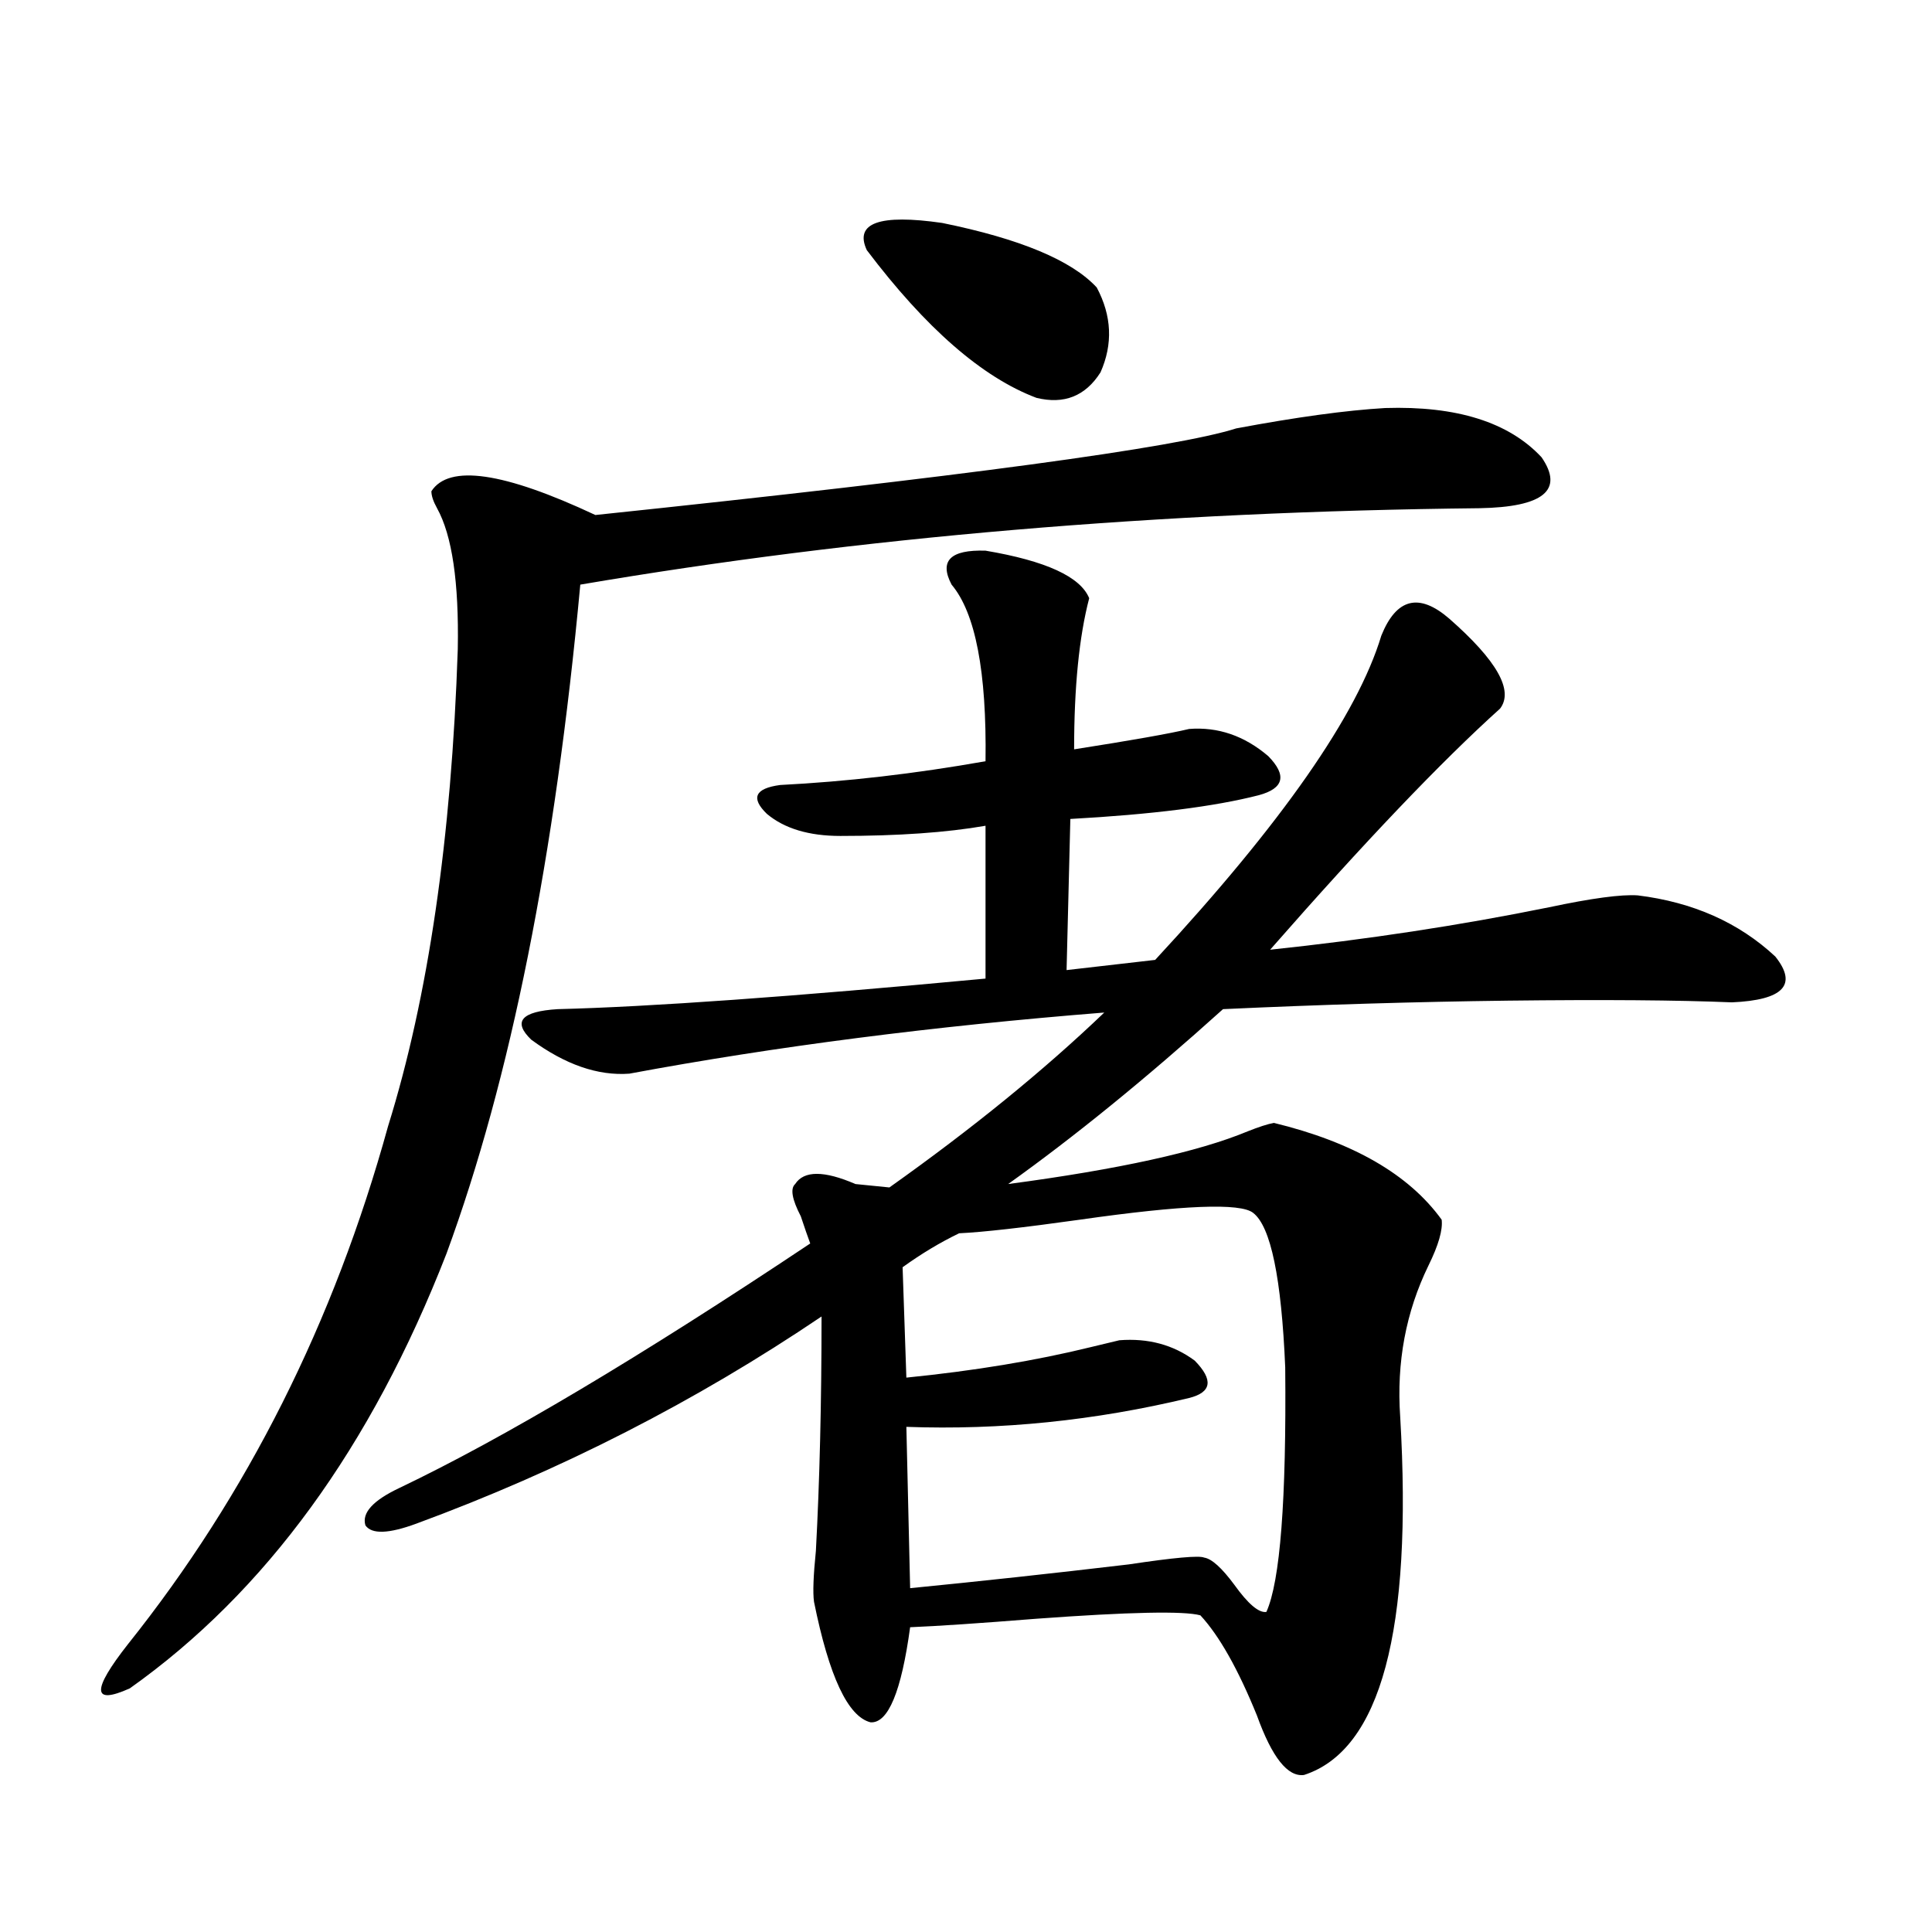 <?xml version="1.0" encoding="utf-8"?>
<!-- Generator: Adobe Illustrator 16.0.0, SVG Export Plug-In . SVG Version: 6.00 Build 0)  -->
<!DOCTYPE svg PUBLIC "-//W3C//DTD SVG 1.1//EN" "http://www.w3.org/Graphics/SVG/1.1/DTD/svg11.dtd">
<svg version="1.1" id="图层_1" xmlns="http://www.w3.org/2000/svg" xmlns:xlink="http://www.w3.org/1999/xlink" x="0px" y="0px"
	 width="1000px" height="1000px" viewBox="0 0 1000 1000" enable-background="new 0 0 1000 1000" xml:space="preserve">
<path d="M716.934,211.195c37.072-1.167,64.054,7.333,80.974,25.488c11.707,17.001,0.976,25.79-32.194,26.367
	c-165.85,1.758-320.968,14.941-465.354,39.551c-13.018,140.625-36.097,256.063-69.267,346.289
	c-39.023,100.195-93.656,175.19-163.898,225c-19.512,8.789-19.847,1.167-0.976-22.852C128,773.695,172.877,684.349,200.849,582.973
	C221.656,516.176,233.684,433.86,236.945,336c0.641-34.565-2.927-58.887-10.731-72.949c-1.951-3.516-2.927-6.44-2.927-8.789
	c9.101-14.063,37.393-9.956,84.876,12.305c189.904-19.913,300.48-34.854,331.699-44.824
	C671.081,215.892,696.767,212.376,716.934,211.195z M510.109,285.023c31.219,5.273,49.1,13.485,53.657,24.609
	c-5.213,19.927-7.805,46.005-7.805,78.223c29.908-4.683,49.755-8.198,59.511-10.547c14.954-1.167,28.612,3.516,40.975,14.063
	c9.756,9.97,8.125,16.699-4.878,20.215c-22.773,5.864-55.288,9.97-97.559,12.305l-1.951,78.223l45.853-5.273
	c65.685-70.89,104.708-126.851,117.07-167.871c7.805-19.336,19.512-22.261,35.121-8.789c24.71,21.685,33.49,37.216,26.341,46.582
	c-30.578,27.548-70.242,69.146-119.021,124.805c50.075-5.273,98.199-12.593,144.387-21.973c22.104-4.683,37.393-6.729,45.853-6.152
	c28.612,3.516,52.347,14.063,71.218,31.641c11.707,14.653,4.223,22.563-22.438,23.73c-27.972-1.167-66.675-1.456-116.095-0.879
	c-47.483,0.591-96.583,2.06-147.313,4.395c-39.679,35.747-76.751,65.918-111.217,90.527c57.225-7.608,98.534-16.699,123.899-27.246
	c5.854-2.335,10.396-3.804,13.658-4.395c40.975,9.97,69.907,26.669,86.827,50.098c0.641,5.273-1.631,13.184-6.829,23.73
	c-11.707,24.032-16.585,50.098-14.634,78.223c6.494,110.742-10.091,172.554-49.755,185.449c-8.46,1.167-16.585-9.091-24.39-30.762
	c-9.756-24.032-19.512-41.309-29.268-51.855c-8.46-2.349-36.752-1.758-84.876,1.758c-29.268,2.335-51.065,3.804-65.364,4.395
	c-4.558,33.398-11.387,49.796-20.487,49.219c-11.707-2.938-21.463-23.73-29.268-62.402c-0.655-4.696-0.335-13.485,0.976-26.367
	c1.951-36.323,2.927-76.753,2.927-121.289c-65.044,43.945-134.966,79.692-209.751,107.227c-14.313,5.273-23.094,5.575-26.341,0.879
	c-1.951-6.44,3.902-12.882,17.561-19.336c53.978-25.776,124.875-67.964,212.678-126.563c-1.311-3.516-2.927-8.198-4.878-14.063
	c-4.558-8.789-5.533-14.351-2.927-16.699c4.543-7.031,14.954-7.031,31.219,0l17.561,1.758
	c42.926-30.46,79.998-60.645,111.217-90.527c-88.458,7.031-170.407,17.578-245.848,31.641c-16.265,1.181-33.17-4.683-50.73-17.578
	c-9.756-9.366-5.213-14.64,13.658-15.82c47.469-1.167,121.293-6.44,221.458-15.82v-79.102c-20.167,3.516-45.212,5.273-75.12,5.273
	c-16.265,0-28.947-3.804-38.048-11.426c-8.46-8.198-6.188-13.184,6.829-14.941c34.466-1.758,69.907-5.851,106.339-12.305
	c0.641-46.28-5.213-76.753-17.561-91.406C486.04,290.297,491.894,284.446,510.109,285.023z M448.647,129.457
	c-6.509-14.063,6.494-18.745,39.023-14.063c40.319,8.212,66.98,19.336,79.998,33.398c7.805,14.653,8.445,29.306,1.951,43.945
	c-7.805,12.305-18.871,16.699-33.17,13.184C508.479,195.375,479.211,169.887,448.647,129.457z M648.643,627.797
	c-6.509-5.273-36.432-4.093-89.754,3.516c-29.268,4.106-50.09,6.454-62.438,7.031c-9.756,4.696-19.512,10.547-29.268,17.578
	l1.951,57.129c35.121-3.516,66.98-8.789,95.607-15.82c7.149-1.758,12.027-2.925,14.634-3.516
	c14.954-1.167,27.957,2.349,39.023,10.547c9.756,9.97,8.78,16.411-2.927,19.336c-48.779,11.728-97.559,16.699-146.338,14.941
	l1.951,83.496c35.762-3.516,73.489-7.608,113.168-12.305c23.414-3.516,36.417-4.683,39.023-3.516
	c3.902,0.591,9.101,5.273,15.609,14.063c7.149,9.956,12.683,14.64,16.585,14.063c7.149-15.82,10.396-58.008,9.756-126.563
	C663.276,661.497,657.743,634.828,648.643,627.797z"/>
</svg>
